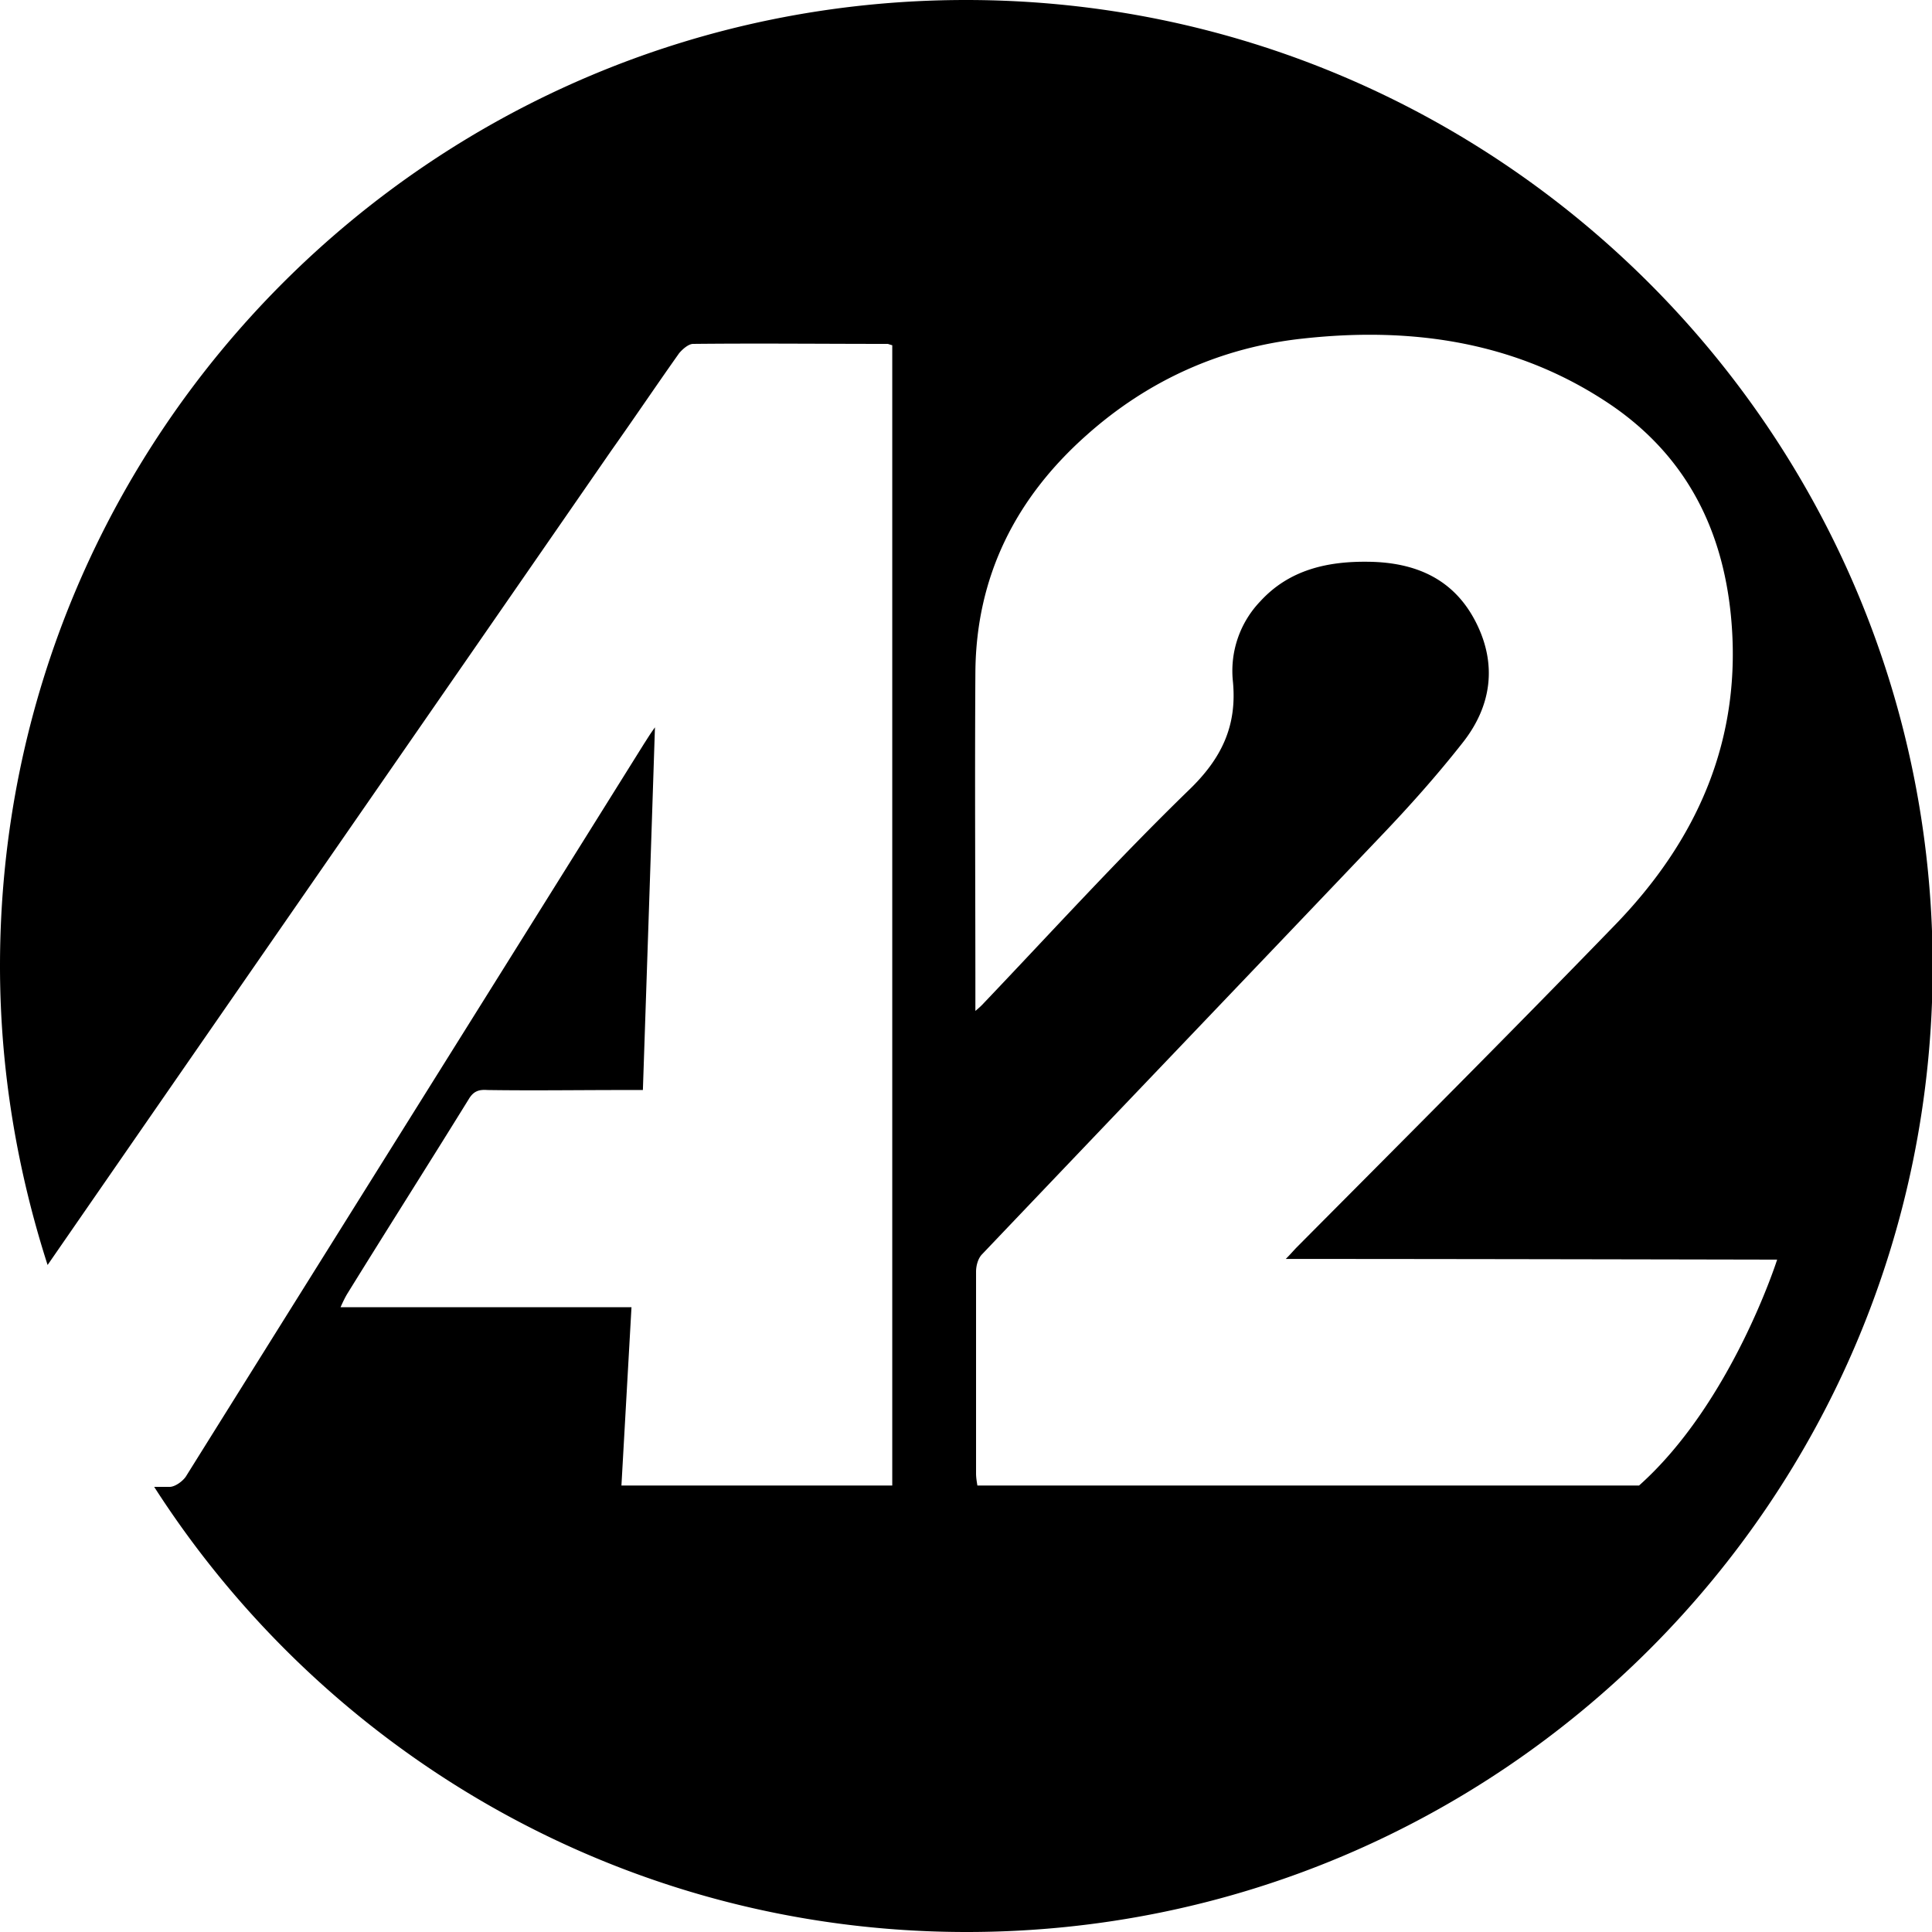 <svg xmlns="http://www.w3.org/2000/svg" viewBox="0 0 28.82 28.82"><path d="M14.41 0C6.45 0 0 6.45 0 14.41c0 1.56.26 3.06.71 4.46 2.8-4.05 5.61-8.1 8.41-12.15.34-.48.67-.97 1.01-1.45.05-.06.14-.14.21-.14.97-.01 1.93 0 2.9 0 .01 0 .03.01.07.02v17.01H9.27l.15-2.66H5.08c.04-.09.07-.15.1-.2.6-.97 1.21-1.93 1.81-2.9.07-.12.15-.15.28-.14.68.01 1.36 0 2.05 0h.27c.06-1.79.12-3.56.18-5.41-.08.11-.12.18-.16.24-2.28 3.65-4.56 7.29-6.84 10.94-.05.07-.16.15-.24.15H2.3c2.56 3.99 7.03 6.64 12.12 6.64 7.96 0 14.41-6.45 14.41-14.41C28.82 6.45 22.36 0 14.41 0zm10.04 22.16h-9.87c-.01-.06-.02-.12-.02-.18v-3.01c0-.09.03-.2.09-.26 1.99-2.09 3.99-4.18 5.98-6.27.41-.43.81-.88 1.18-1.35.44-.55.53-1.18.2-1.82-.33-.64-.9-.88-1.59-.89-.62-.01-1.19.12-1.62.59a1.5 1.5 0 0 0-.41 1.18c.07.68-.17 1.17-.66 1.64-1.06 1.03-2.06 2.13-3.08 3.2-.02.02-.04.04-.1.09v-.27c0-1.59-.01-3.19 0-4.78.01-1.43.6-2.6 1.66-3.54.92-.82 2.01-1.31 3.23-1.44 1.64-.18 3.22.05 4.62 1.01 1.08.75 1.63 1.81 1.76 3.12.18 1.84-.5 3.36-1.75 4.64-1.56 1.61-3.14 3.19-4.72 4.78-.05.05-.09.1-.17.18h.29c2.16 0 7.04.01 7.04.01s-.68 2.14-2.06 3.37z"/></svg>